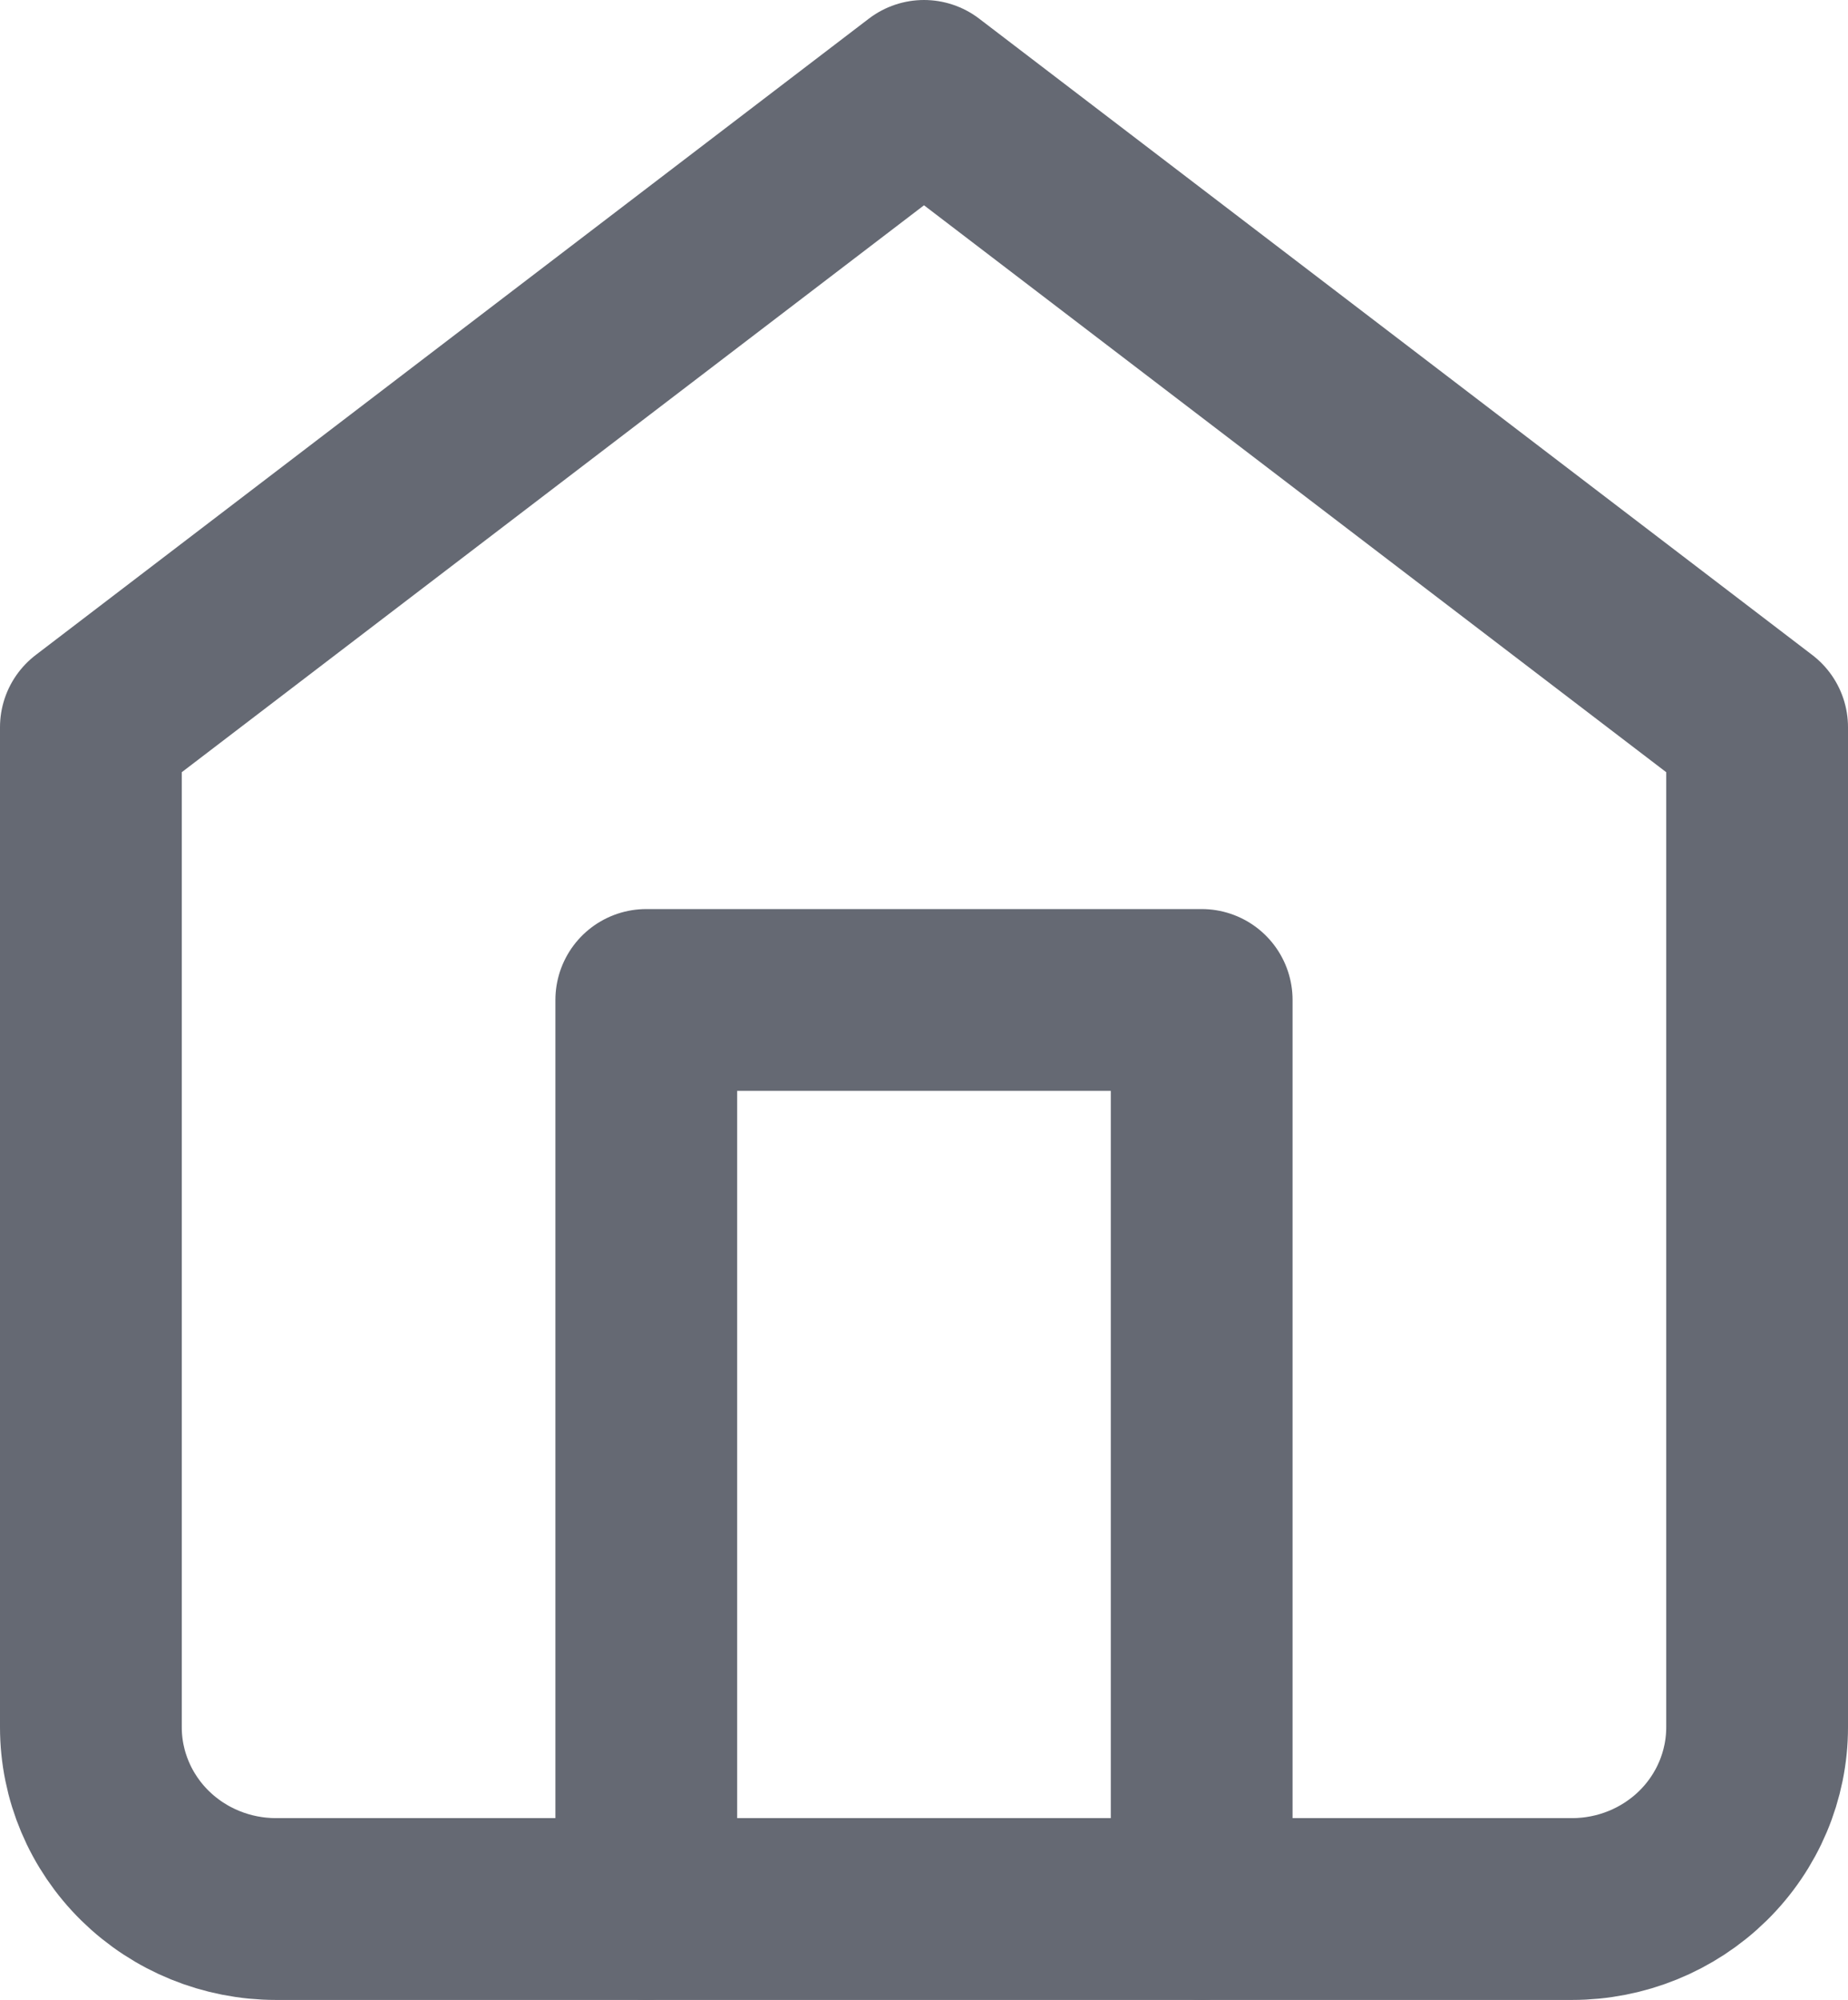 <?xml version="1.0" encoding="UTF-8"?> <svg xmlns="http://www.w3.org/2000/svg" width="61" height="66" viewBox="0 0 61 66" fill="none"> <path d="M21.333 63V33H39.666V63" stroke="#656973" stroke-width="6" stroke-linecap="round" stroke-linejoin="round"></path> <path d="M3 24L30.5 3L58 24V57C58 58.591 57.356 60.117 56.21 61.243C55.064 62.368 53.51 63 51.889 63H9.111C7.49 63 5.936 62.368 4.79 61.243C3.644 60.117 3 58.591 3 57V24Z" stroke="#656973" stroke-width="6" stroke-linecap="round" stroke-linejoin="round"></path> </svg> 